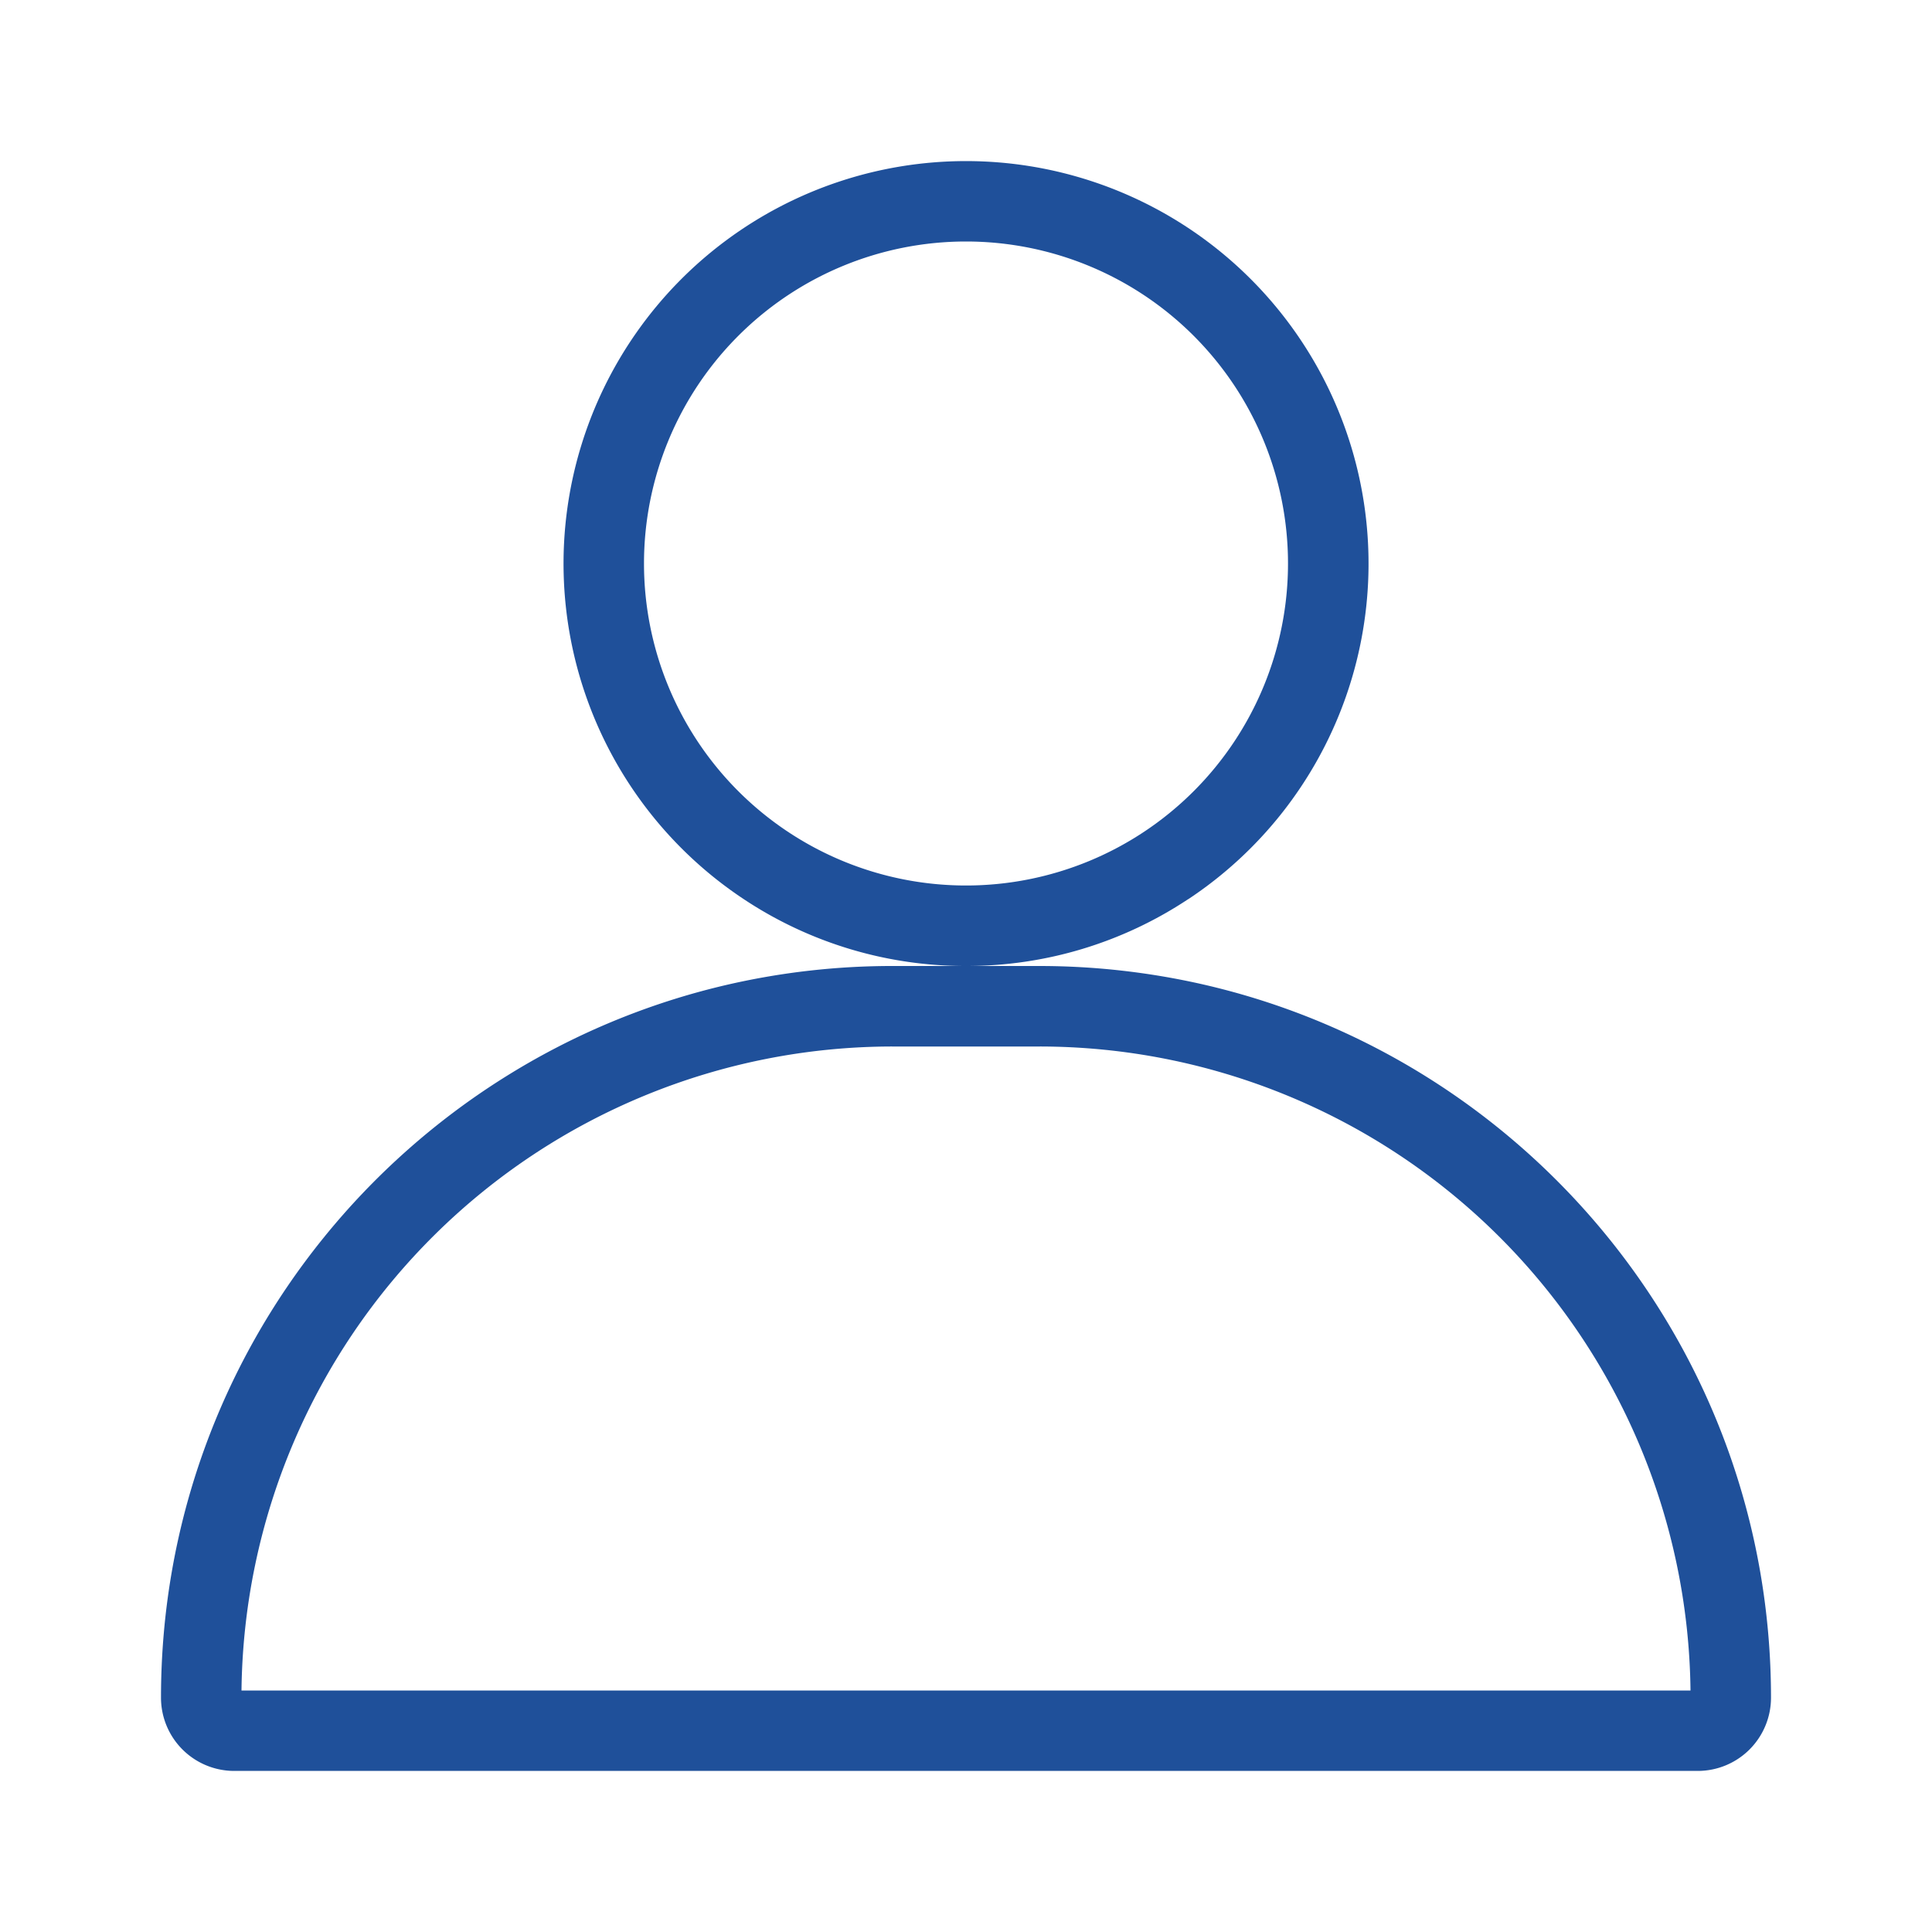 <svg xmlns="http://www.w3.org/2000/svg" version="1.1" xmlns:xlink="http://www.w3.org/1999/xlink" width="512" height="512" x="0" y="0" viewBox="0 0 24 24" style="enable-background:new 0 0 512 512" xml:space="preserve" class=""><g><path fill="#1f509a" fill-rule="evenodd" d="M11.09 13A8.09 8.09 0 0 0 3 21h18a8.09 8.09 0 0 0-8.09-8zm3.855-.771C18.985 13.153 22 16.77 22 21.09a.91.91 0 0 1-.91.909H2.91a.91.91 0 0 1-.91-.91c0-4.32 3.015-7.937 7.055-8.861A9.121 9.121 0 0 1 11.091 12h1.819c.699 0 1.38.08 2.035.229zm-.184-1.06A4.973 4.973 0 0 1 12 12a4.973 4.973 0 0 1-2.76-.83 5 5 0 1 1 5.521 0zM12 11a4 4 0 1 0 0-8 4 4 0 0 0 0 8z" clip-rule="evenodd" opacity="1" data-original="#000000"></path></g></svg>